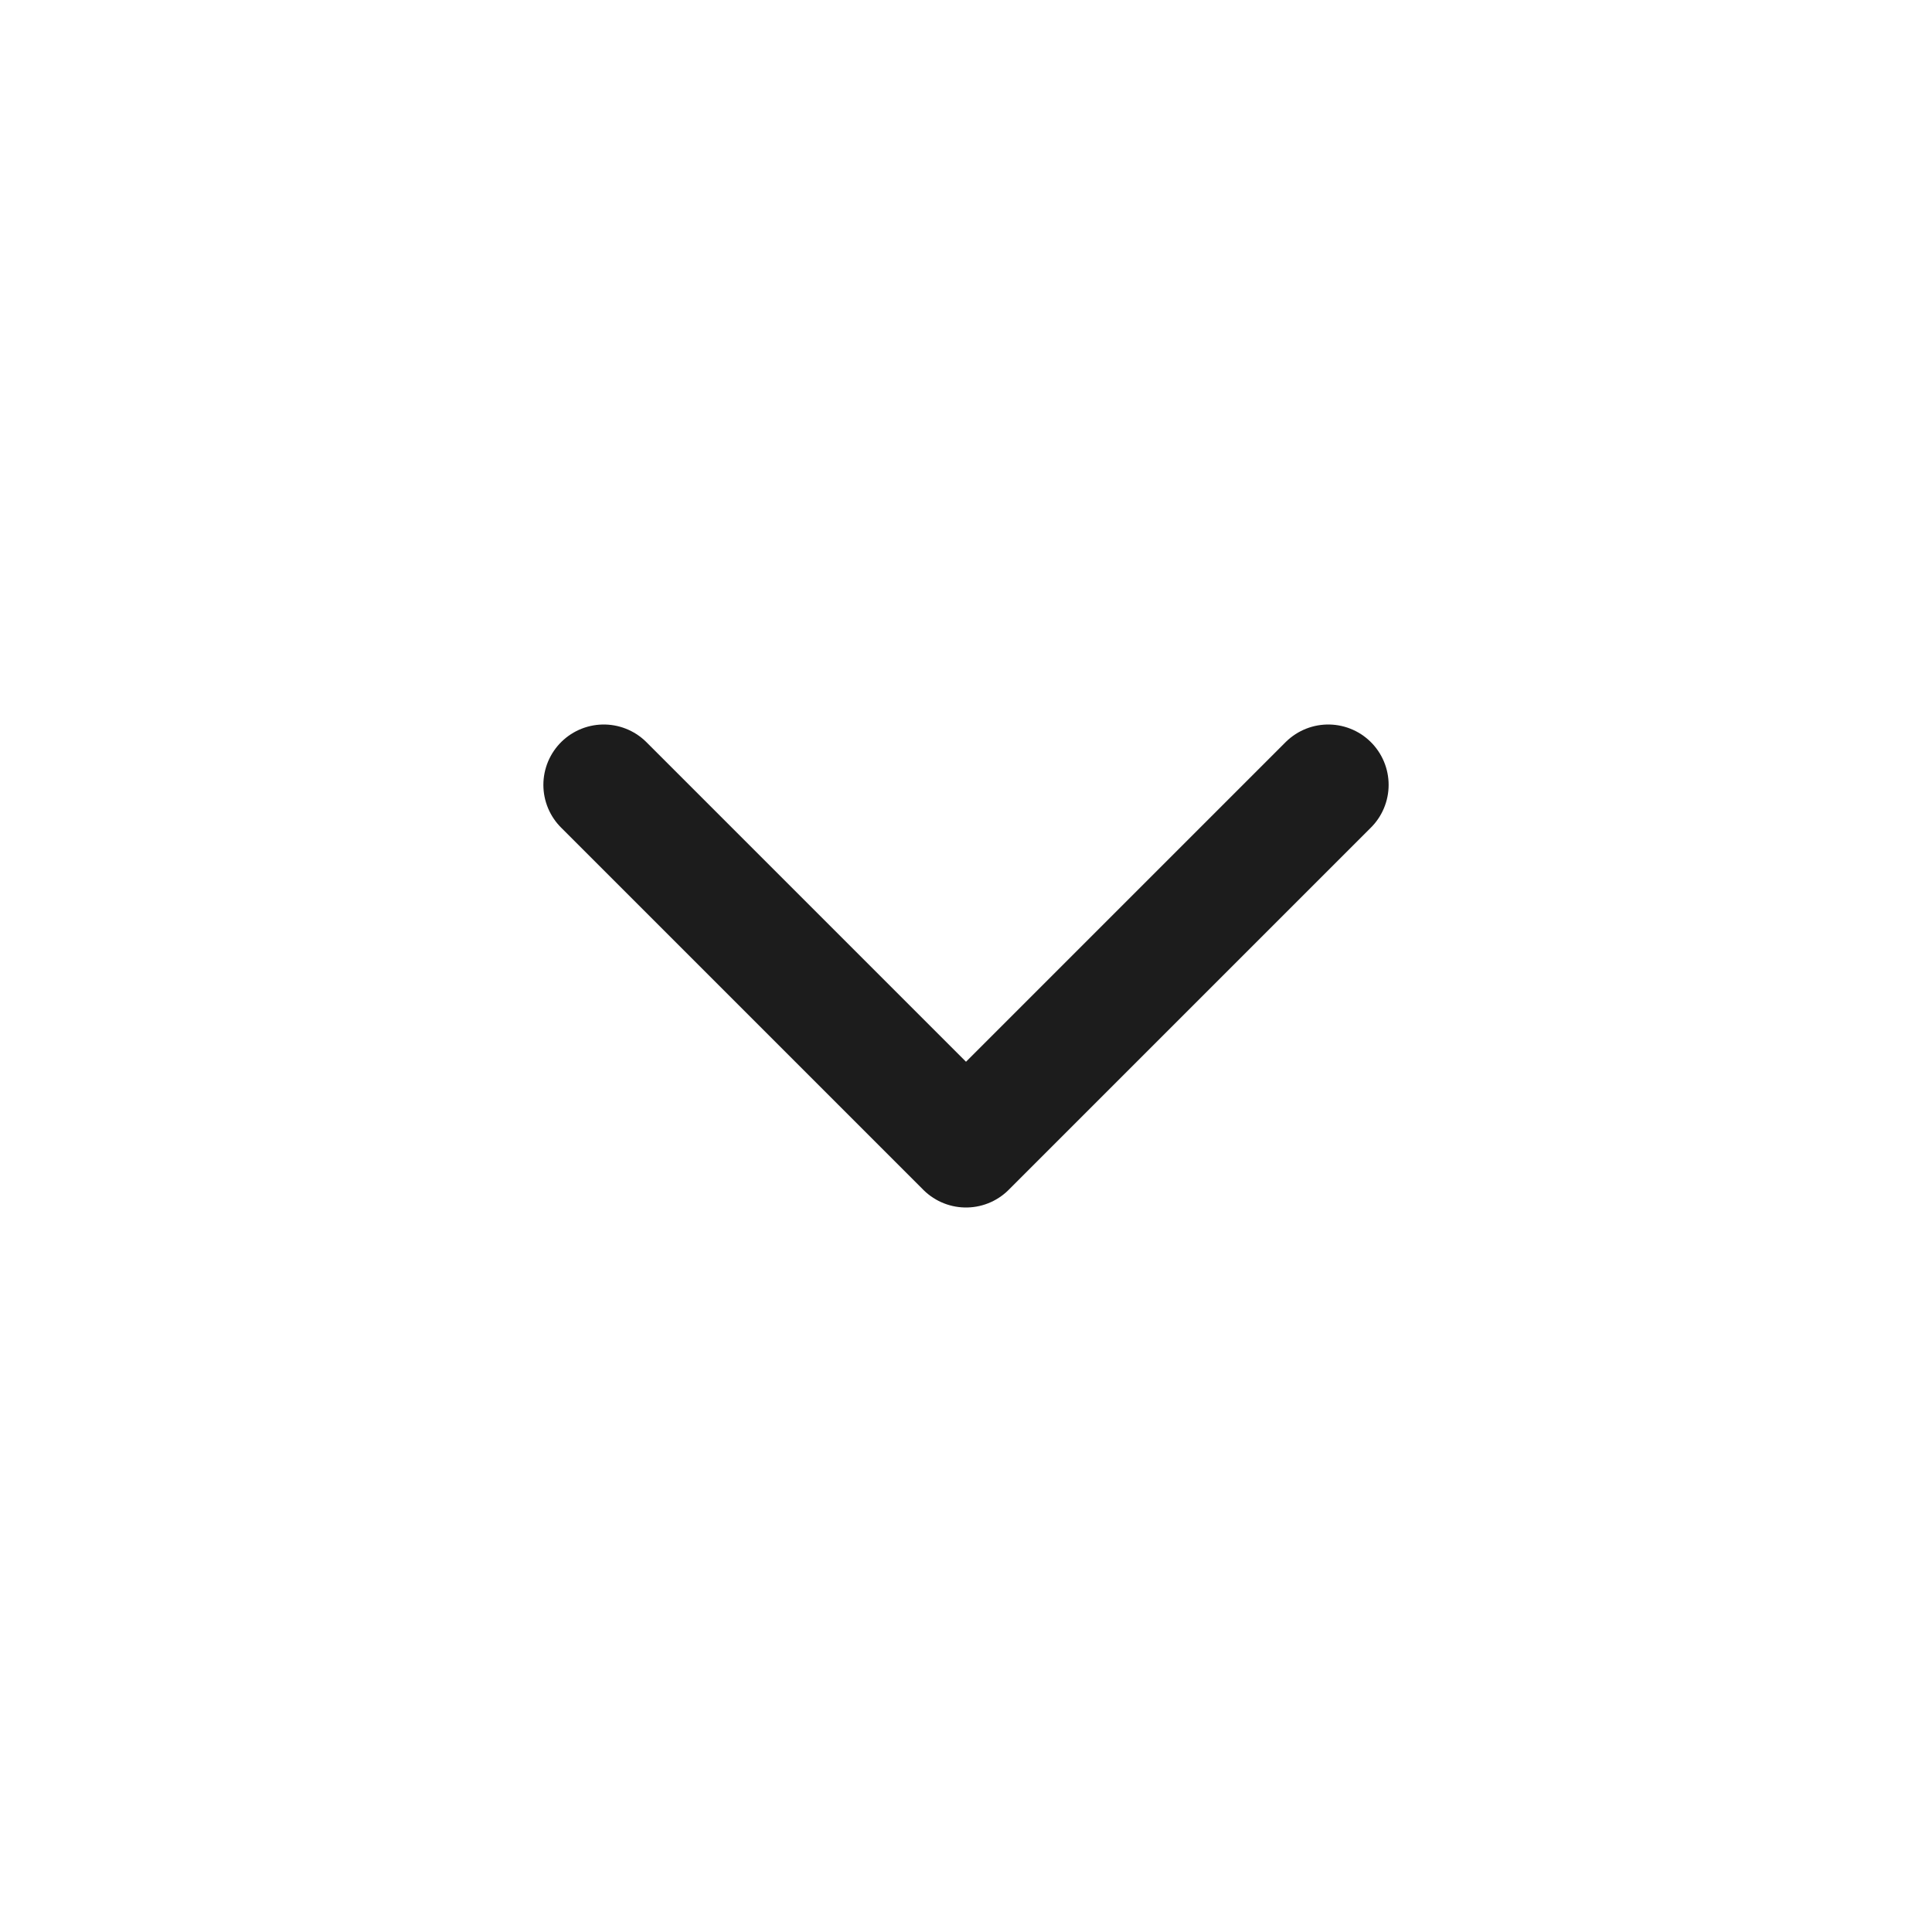 <svg width="24" height="24" viewBox="0 0 24 24" fill="none" xmlns="http://www.w3.org/2000/svg">
<path d="M7.5 9.75L12 14.25L16.5 9.75" stroke="#1C1C1C" stroke-width="1.5" stroke-linecap="round" stroke-linejoin="round"/>
</svg>
